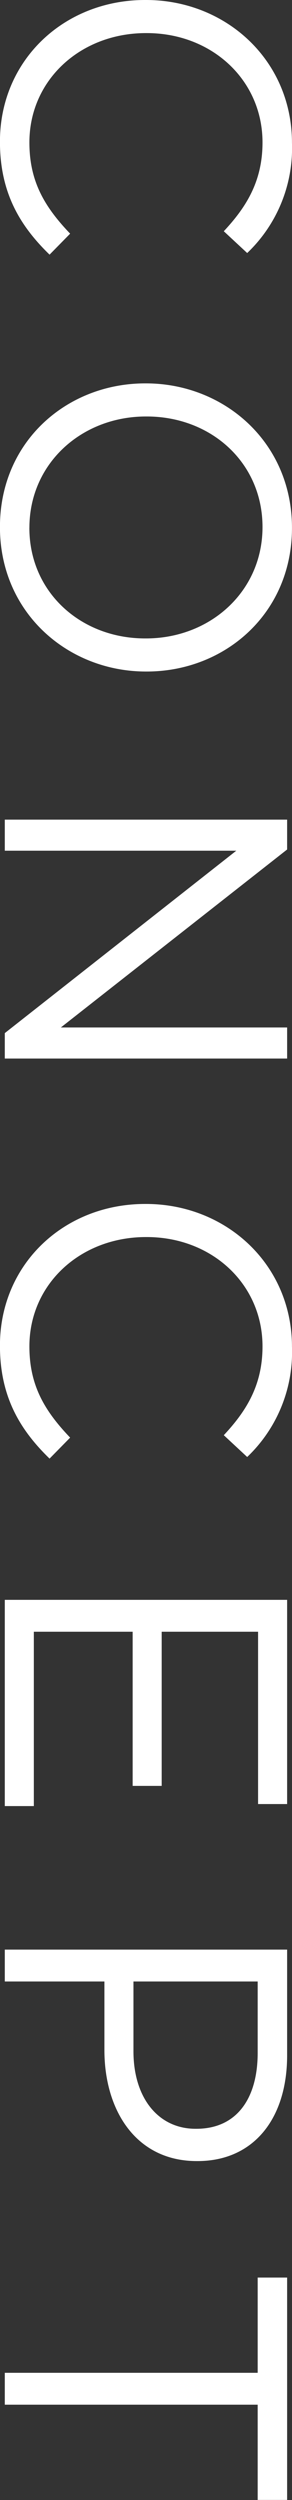 <svg xmlns="http://www.w3.org/2000/svg" width="43.438" height="371.69" viewBox="0 0 43.438 371.69">
  <rect x="0" y="0" width="43.438" height="371.69" fill="#333333" stroke="none"/>
  <defs>
    <style>
      .cls-1 {
        fill: #fff;
        fill-rule: evenodd;
      }
    </style>
  </defs>
  <path id="ttl_concept.svg" class="cls-1" d="M195.524,1788.15c0,7.56,2.94,12.48,7.38,16.8l3.06-3.12c-3.84-4.02-6.06-7.8-6.06-13.56,0-9.3,7.62-16.26,17.34-16.26h0.12c9.659,0,17.219,6.96,17.219,16.26,0,5.76-2.4,9.6-5.76,13.2l3.48,3.24a21.545,21.545,0,0,0,6.66-16.38c0-12.3-9.84-21.24-21.719-21.24h-0.12C205.064,1767.09,195.524,1776.03,195.524,1788.15Zm0,57.3c0,12.78,10.14,21.48,21.72,21.48h0.12c11.579,0,21.6-8.58,21.6-21.36s-10.14-21.48-21.719-21.48h-0.12C205.544,1824.09,195.524,1832.67,195.524,1845.45Zm4.38,0.12c0-9.6,7.8-16.56,17.34-16.56h0.12c9.539,0,17.219,6.84,17.219,16.44s-7.8,16.56-17.339,16.56h-0.12C207.584,1862.01,199.9,1855.17,199.9,1845.57Zm-3.66,43.38v4.62h34.439l-34.439,27.12v3.78h42v-4.62H204.584l33.659-26.46v-4.44h-42Zm-0.72,78.2c0,7.56,2.94,12.48,7.38,16.8l3.06-3.12c-3.84-4.02-6.06-7.8-6.06-13.56,0-9.3,7.62-16.26,17.34-16.26h0.12c9.659,0,17.219,6.96,17.219,16.26,0,5.76-2.4,9.6-5.76,13.2l3.48,3.24a21.545,21.545,0,0,0,6.66-16.38c0-12.3-9.84-21.24-21.719-21.24h-0.12C205.064,1946.09,195.524,1955.03,195.524,1967.15Zm0.72,37.8v30.66h4.32v-25.92h14.7v22.92h4.319v-22.92h14.34v25.62h4.32v-30.36h-42Zm0,52v4.74h14.82v10.2c0,8.94,4.68,16.5,13.739,16.5h0.12c8.28,0,13.32-6.24,13.32-15.72v-15.72h-42Zm19.14,4.74h18.479v10.62c0,6.78-3.12,11.28-9.12,11.28h-0.12c-5.52,0-9.239-4.56-9.239-11.52v-10.38Zm-19.14,58.18v4.74h37.619v14.16h4.38v-33.06h-4.38v14.16H196.244Z" transform="translate(-195.531 -1767.09)"/>
</svg>
